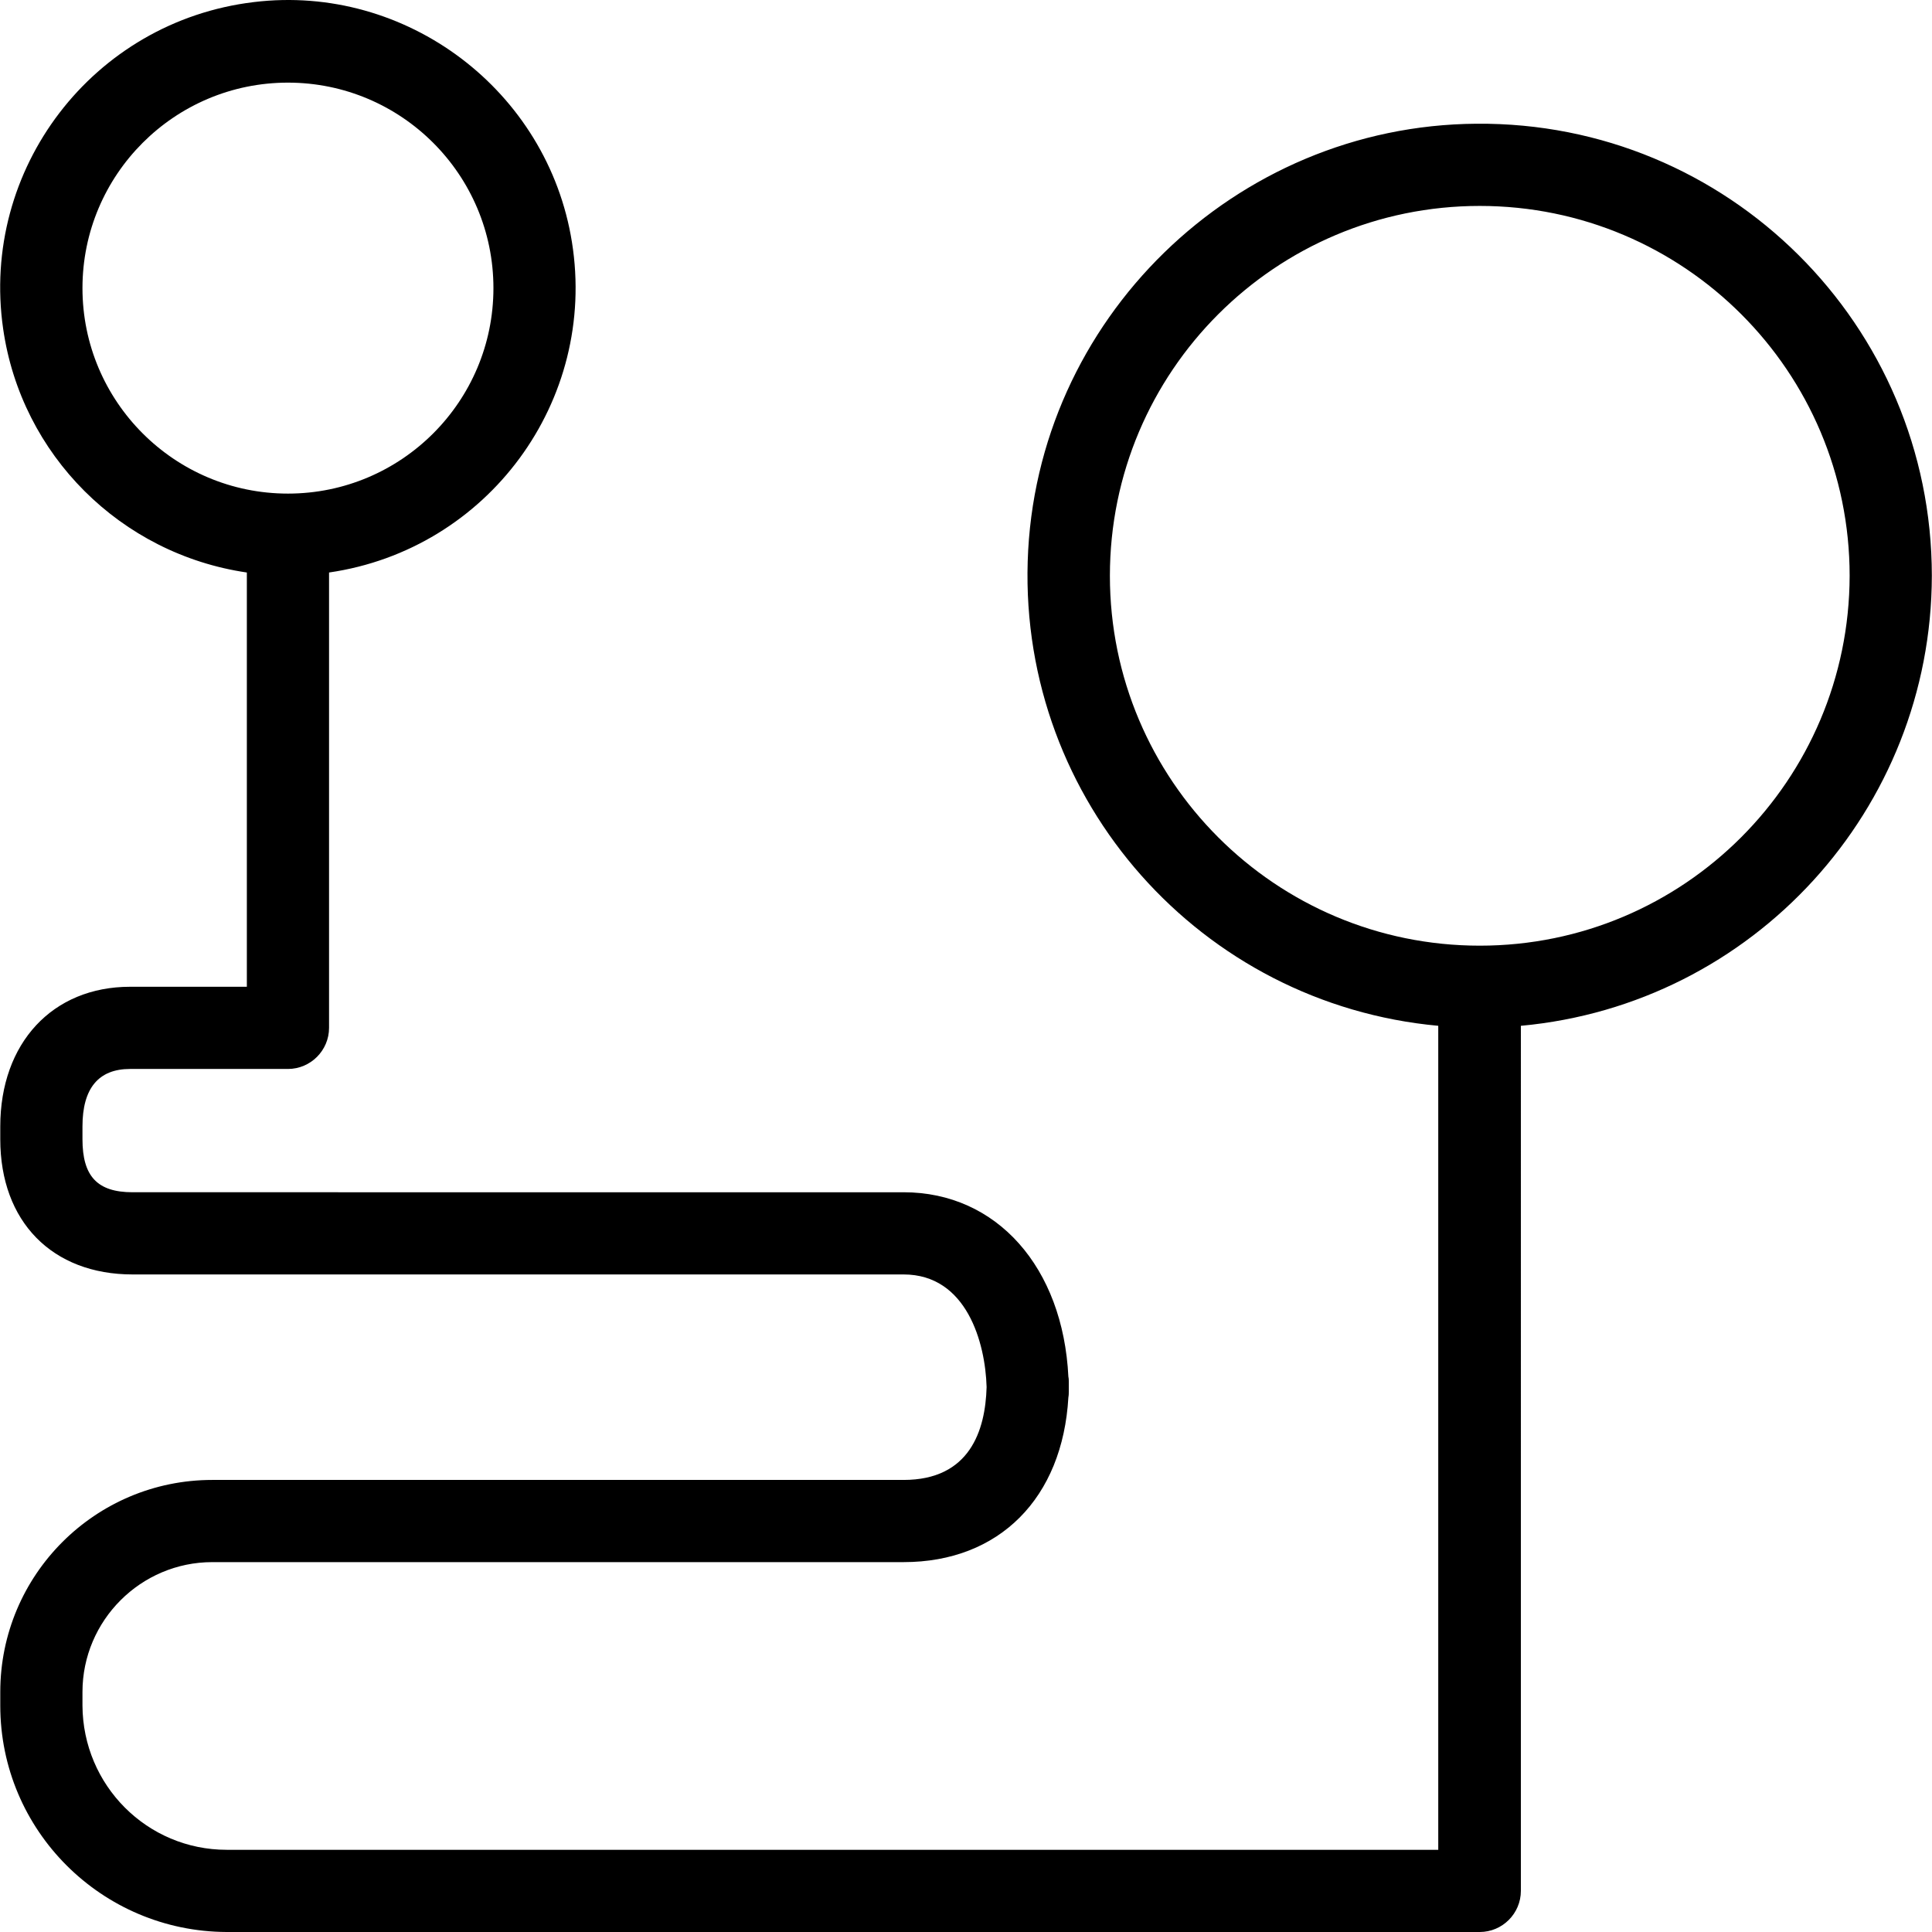 <?xml version="1.0" encoding="iso-8859-1"?>
<!-- Uploaded to: SVG Repo, www.svgrepo.com, Generator: SVG Repo Mixer Tools -->
<svg fill="#000000" height="800px" width="800px" version="1.1" id="Layer_1" xmlns="http://www.w3.org/2000/svg" xmlns:xlink="http://www.w3.org/1999/xlink" 
	 viewBox="0 0 501.447 501.447" xml:space="preserve">
<g>
	<g>
		<path d="M383.217,32.113c-62.72,0.427-114.56,50.88-116.48,113.6c-1.92,62.293,45.013,114.88,106.56,120.533v213.867H58.844
			c-20.693,0-37.333-16.747-37.44-37.44v-3.52c0-18.56,15.147-33.707,33.707-33.707h179.413c24.853,0,41.28-16.64,42.773-42.773
			c0.107-0.533,0.107-1.067,0.107-1.6v-2.347c0-0.427,0-0.96-0.107-1.387c-1.387-28.373-18.56-47.893-42.773-47.893H34.417
			c-9.173,0-13.013-4.16-13.013-13.76v-3.307c0-9.92,4.16-14.933,12.373-14.933h40.96c5.867,0,10.667-4.8,10.667-10.667V148.593
			c41.173-5.973,69.653-44.48,63.04-85.76c-6.293-39.36-42.987-67.093-82.56-62.293C24.071,5.553-5.156,43.953,0.817,85.34
			c4.693,32.747,30.507,58.453,63.253,63.253v107.52H33.777c-20.16,0-33.707,14.613-33.707,36.267v3.307
			c0,21.333,13.44,35.093,34.347,35.093h200.107c16.427,0,21.227,17.813,21.547,29.227c-0.32,11.307-4.373,24.107-21.547,24.107
			H55.111c-30.4,0-55.04,24.64-55.04,55.04v3.52c0,32.427,26.347,58.667,58.773,58.773h325.227c5.867,0,10.667-4.8,10.667-10.667
			V266.247c60.373-5.547,106.56-56.213,106.667-116.8C501.404,84.38,448.497,31.58,383.217,32.113z M21.404,74.78
			c0-29.44,23.893-53.333,53.333-53.333s53.333,23.893,53.333,53.333s-23.893,53.333-53.333,53.333S21.404,104.22,21.404,74.78z
			 M384.071,245.447c-53.013,0-96-42.987-96-96c0-53.013,42.987-96,96-96c53.013,0,96,42.987,96,96
			C479.964,202.46,437.084,245.447,384.071,245.447z"/>
	</g>
</g>
</svg>